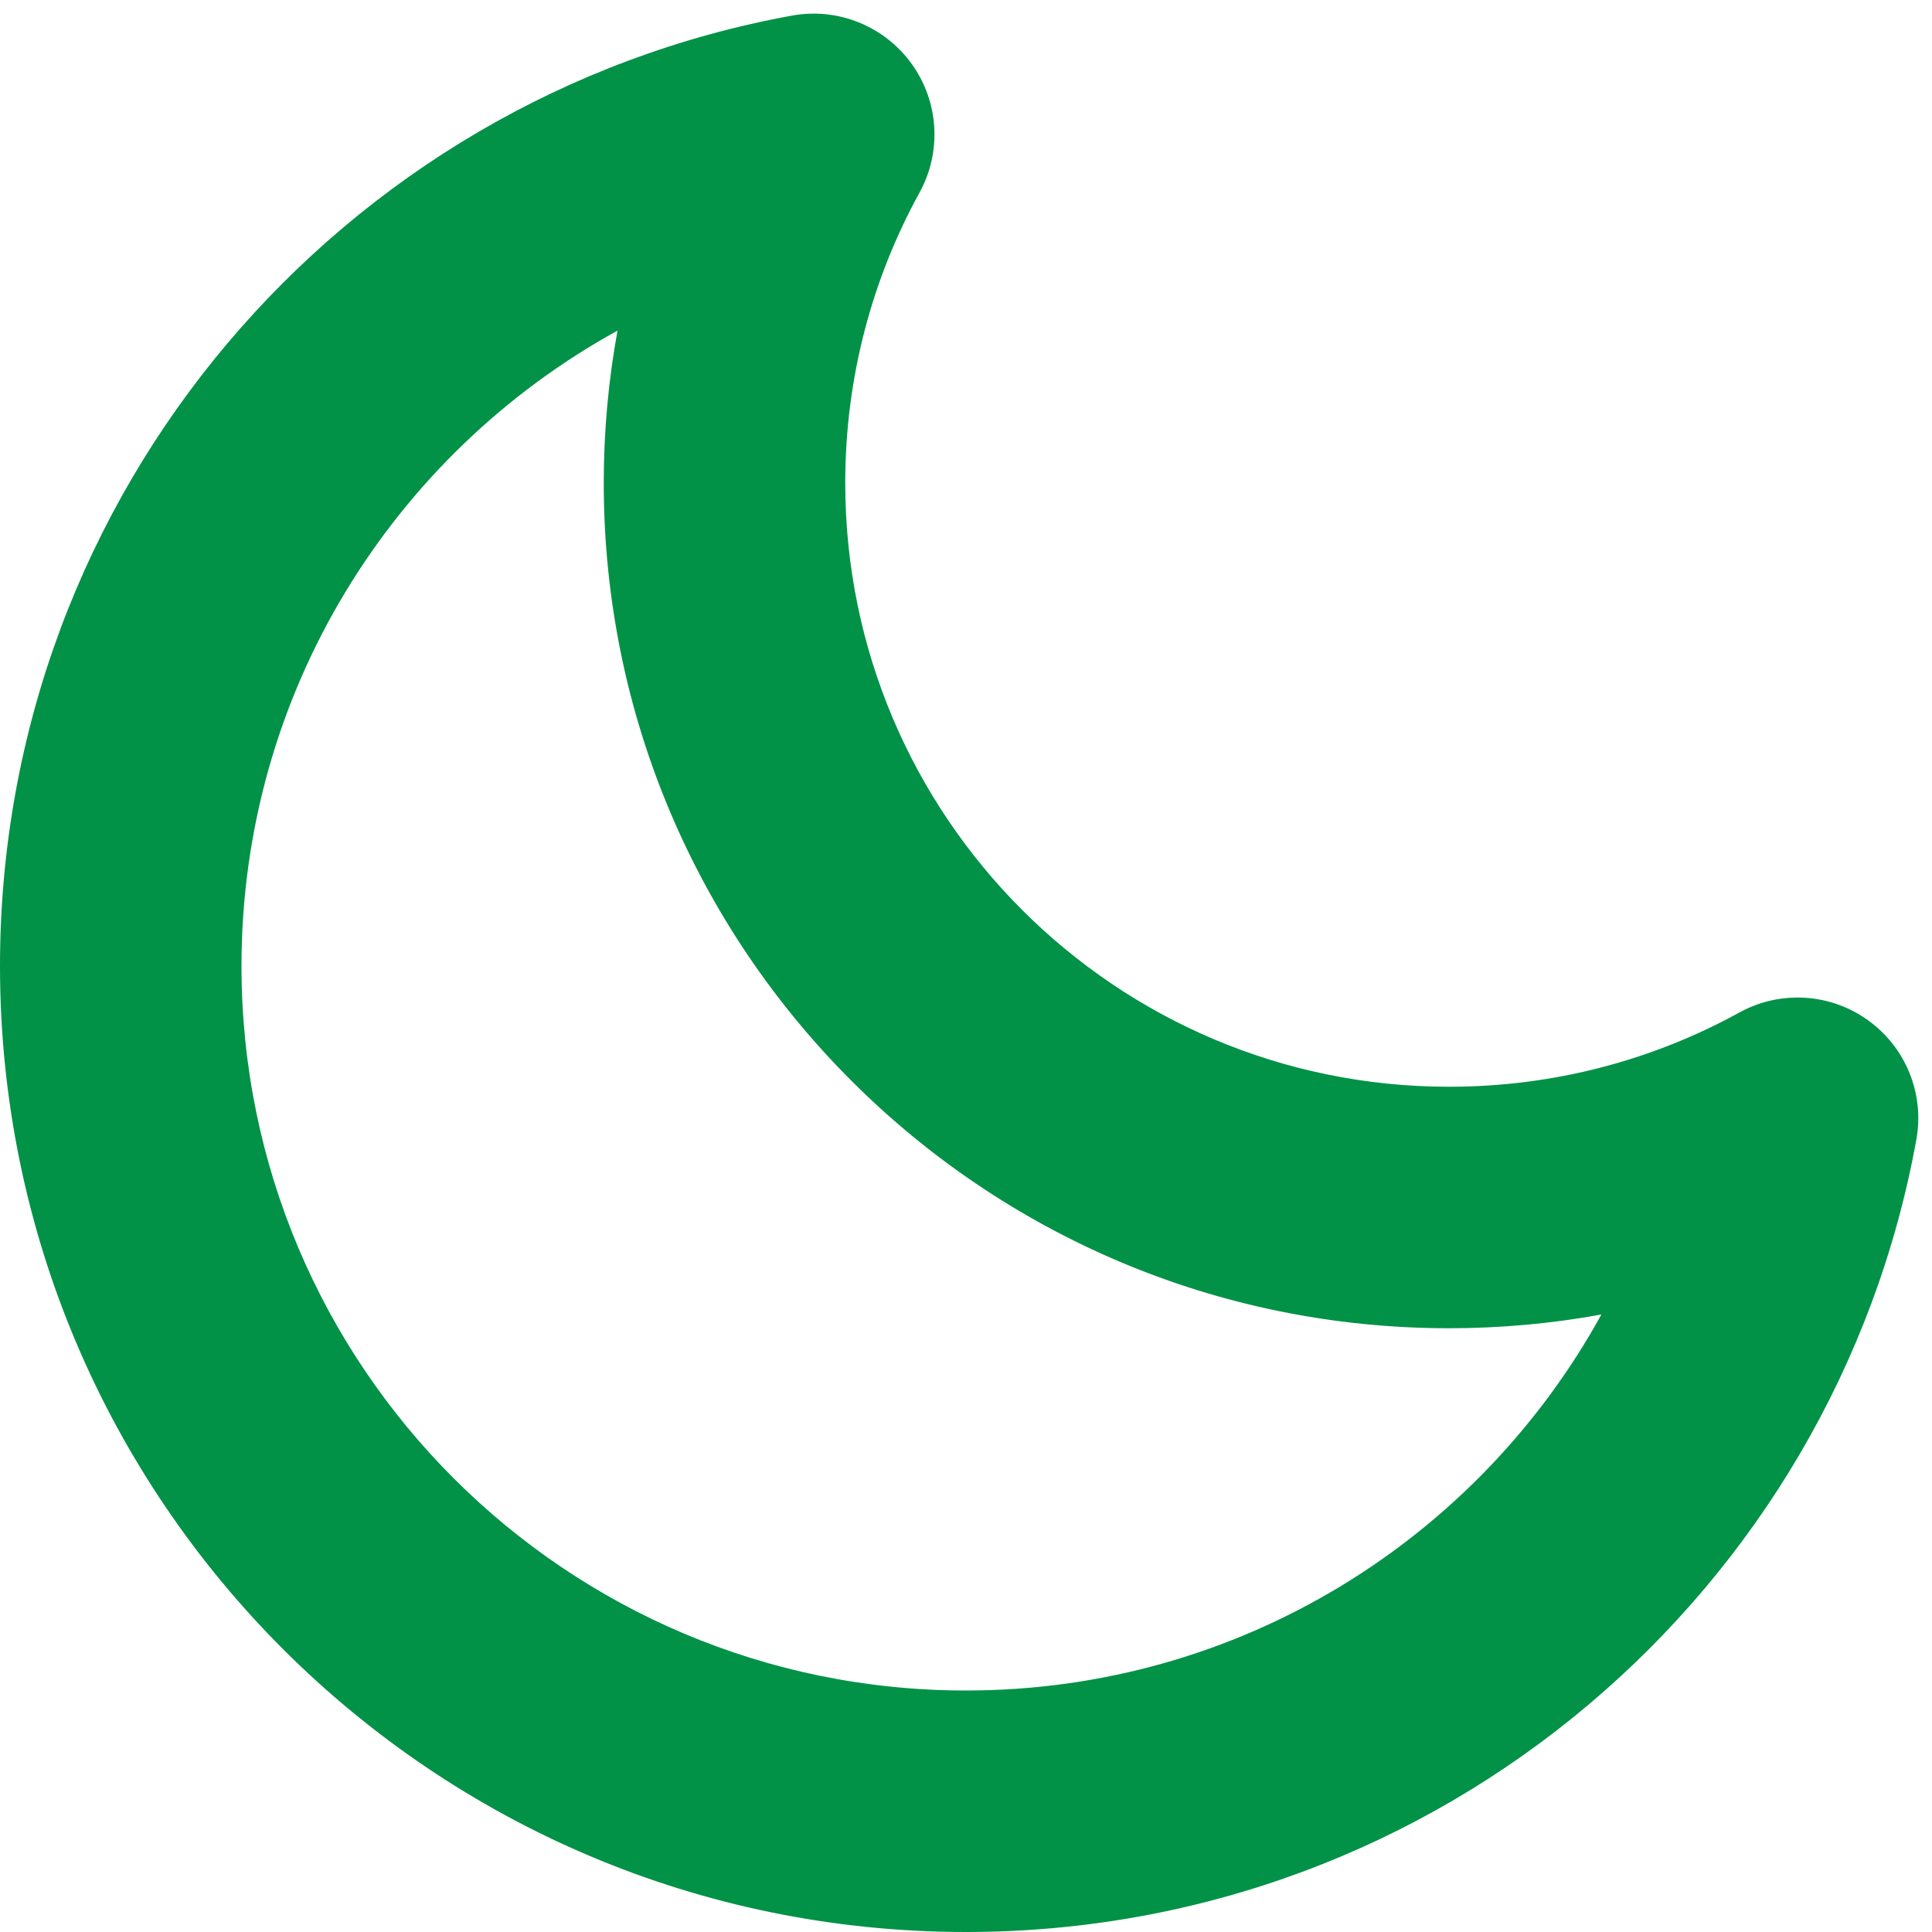 <svg width="16" height="16" viewBox="0 0 16 16" fill="none" xmlns="http://www.w3.org/2000/svg">
<path fill-rule="evenodd" clip-rule="evenodd" d="M7.55 0.529C7.776 0.842 7.801 1.257 7.615 1.595C7.223 2.308 7 3.126 7 4C7 6.761 9.239 9 12 9C12.874 9 13.692 8.777 14.405 8.385C14.743 8.199 15.158 8.224 15.471 8.45C15.784 8.675 15.94 9.061 15.87 9.44C15.192 13.171 11.927 16 8 16C3.582 16 0 12.418 0 8C0 4.073 2.829 0.808 6.56 0.129C6.939 0.06 7.325 0.216 7.55 0.529ZM5.114 2.738C3.258 3.759 2 5.733 2 8C2 11.314 4.686 14 8 14C10.267 14 12.241 12.742 13.262 10.886C12.852 10.961 12.43 11 12 11C8.134 11 5 7.866 5 4C5 3.57 5.039 3.148 5.114 2.738Z" fill="#019247"/>
</svg>
